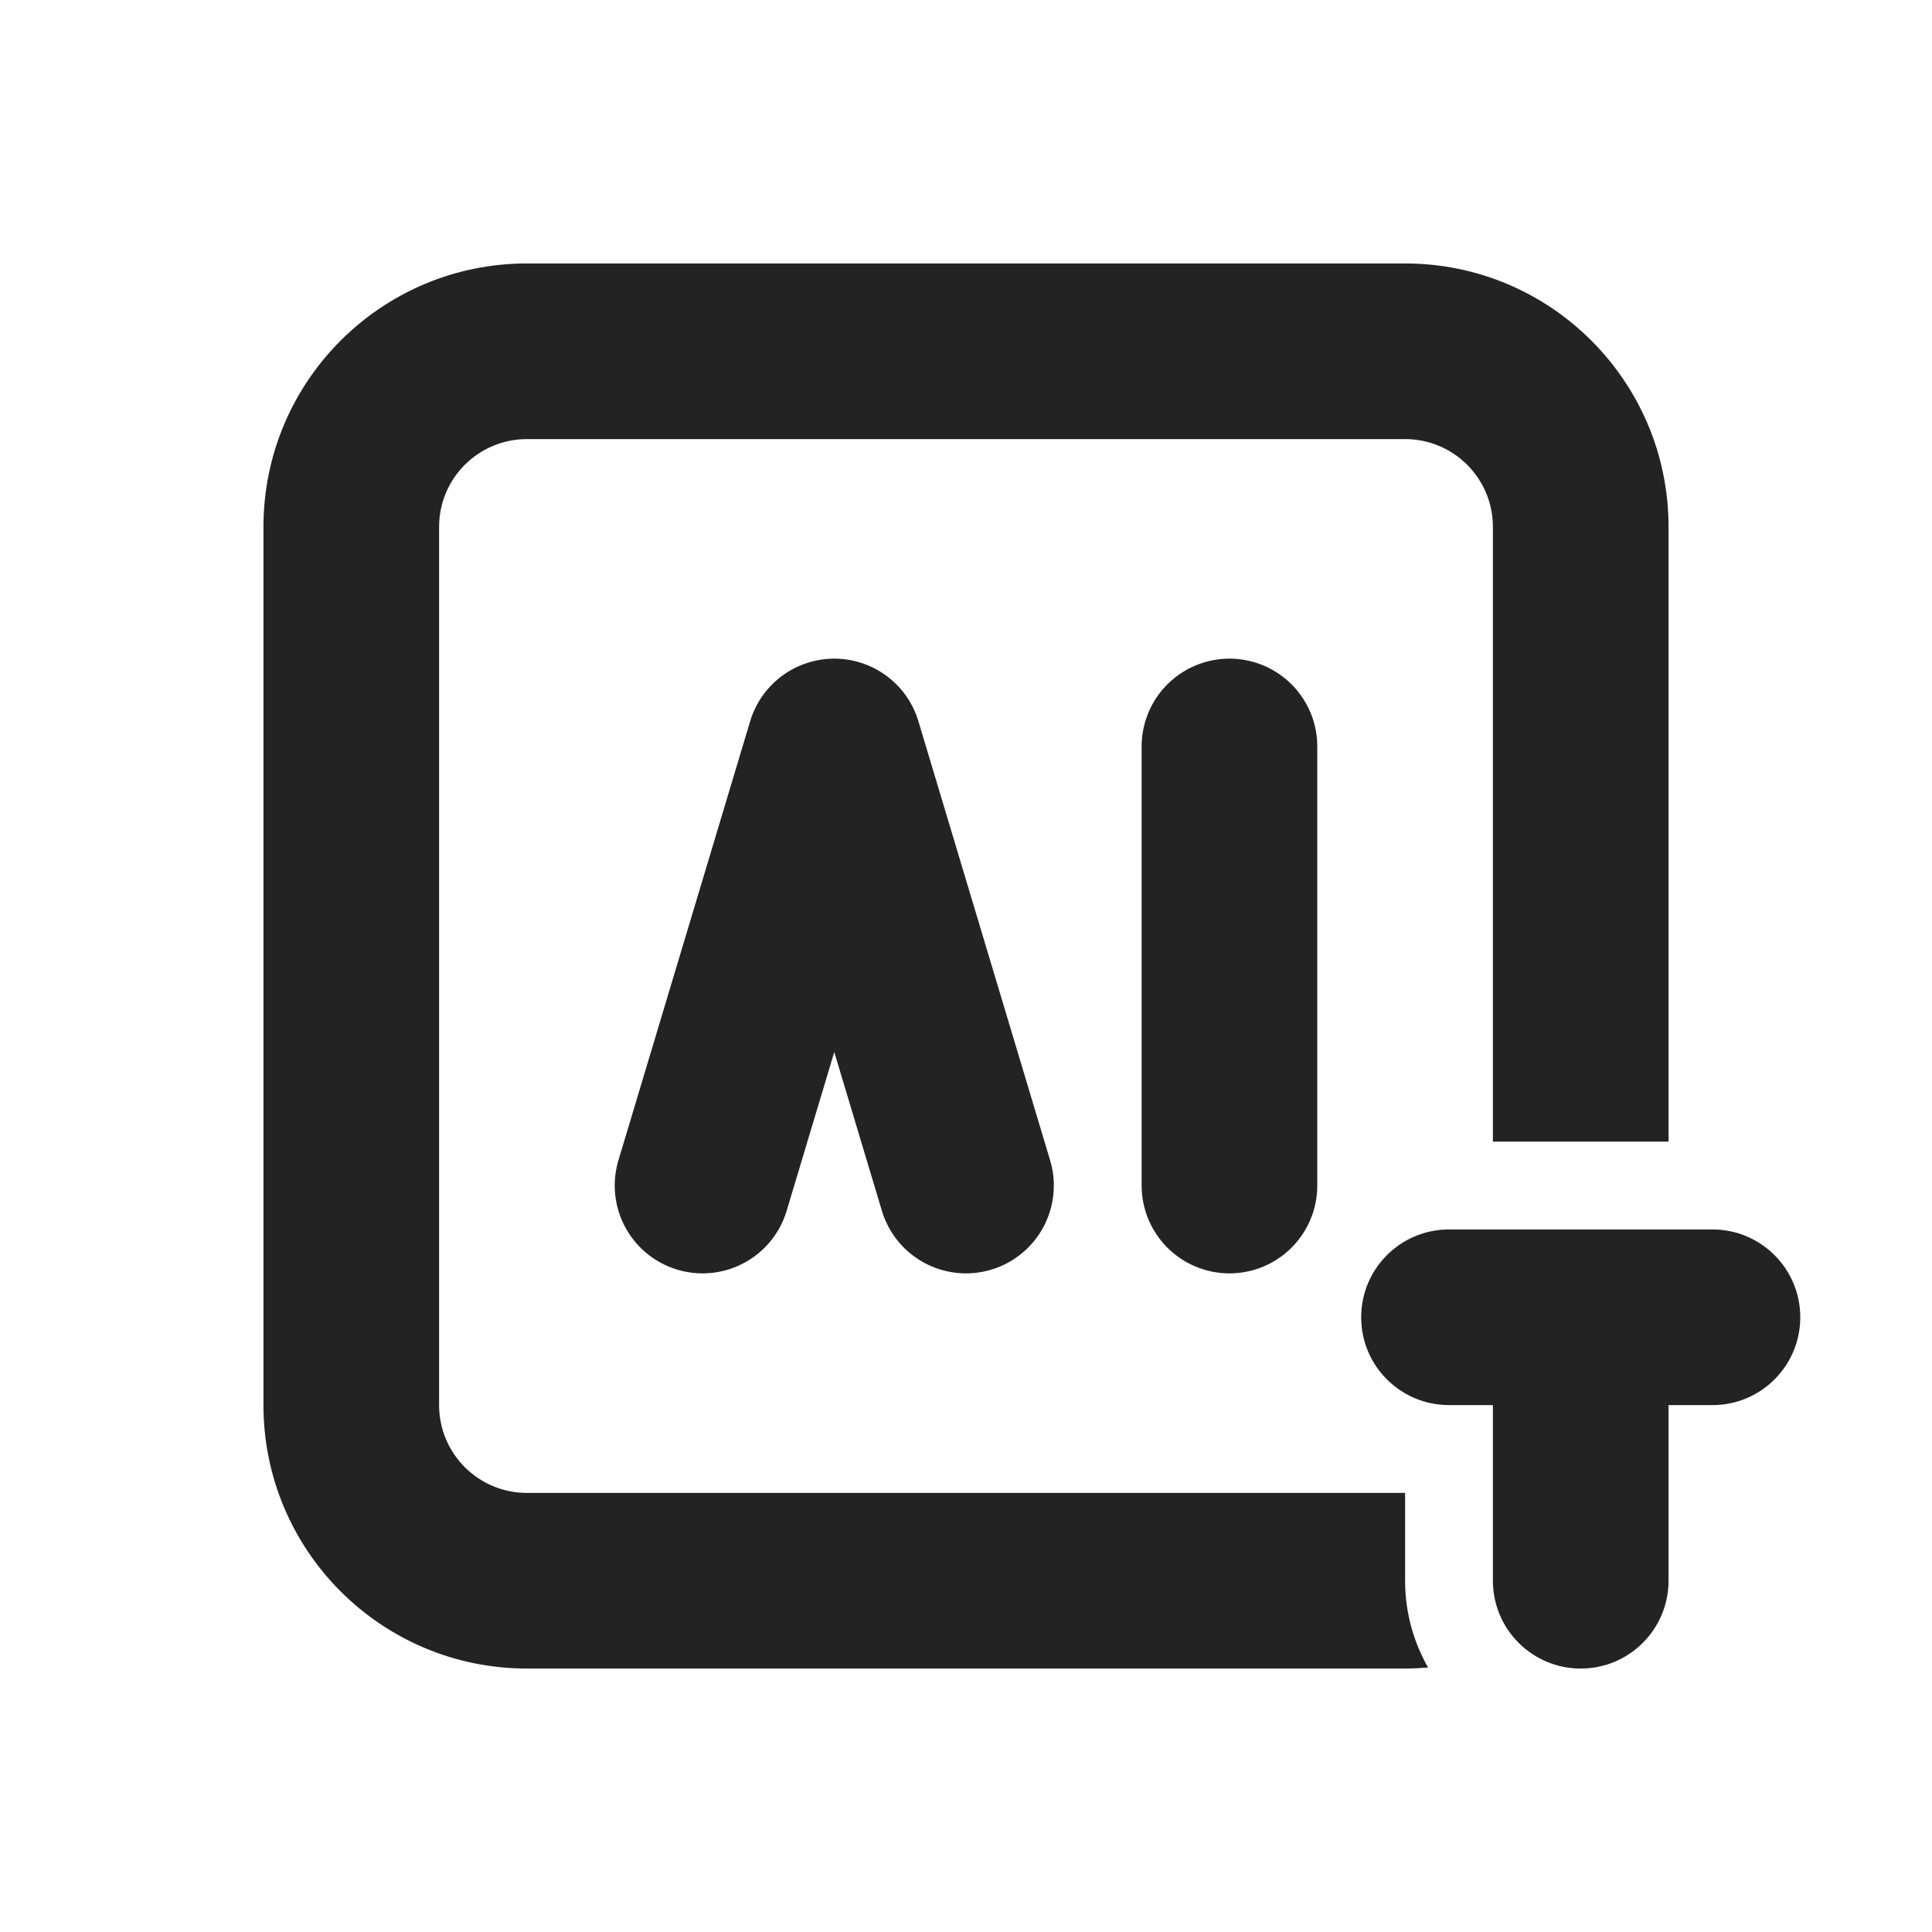 <svg width="44" height="44" viewBox="0 0 44 44" fill="none" xmlns="http://www.w3.org/2000/svg">
<path d="M32 6C35.314 6 38 8.686 38 12V26H34V12C34 10.895 33.105 10 32 10H12C10.895 10 10 10.895 10 12V32C10 33.105 10.895 34 12 34H32V36C32 36.719 32.191 37.393 32.523 37.976C32.35 37.99 32.176 38 32 38H12C8.686 38 6 35.314 6 32V12C6 8.686 8.686 6 12 6H32Z" fill="#232323"/>
<path d="M39 28C40.105 28 41 28.895 41 30C41 31.105 40.105 32 39 32H38V36C38 37.105 37.105 38 36 38C34.895 38 34 37.105 34 36V32H33C31.895 32 31 31.105 31 30C31 28.895 31.895 28 33 28H39Z" fill="#232323"/>
<path d="M16 27L19 17L22 27M28 27V17" stroke="#232323" stroke-width="4" stroke-linecap="round" stroke-linejoin="round"/>

</svg>
